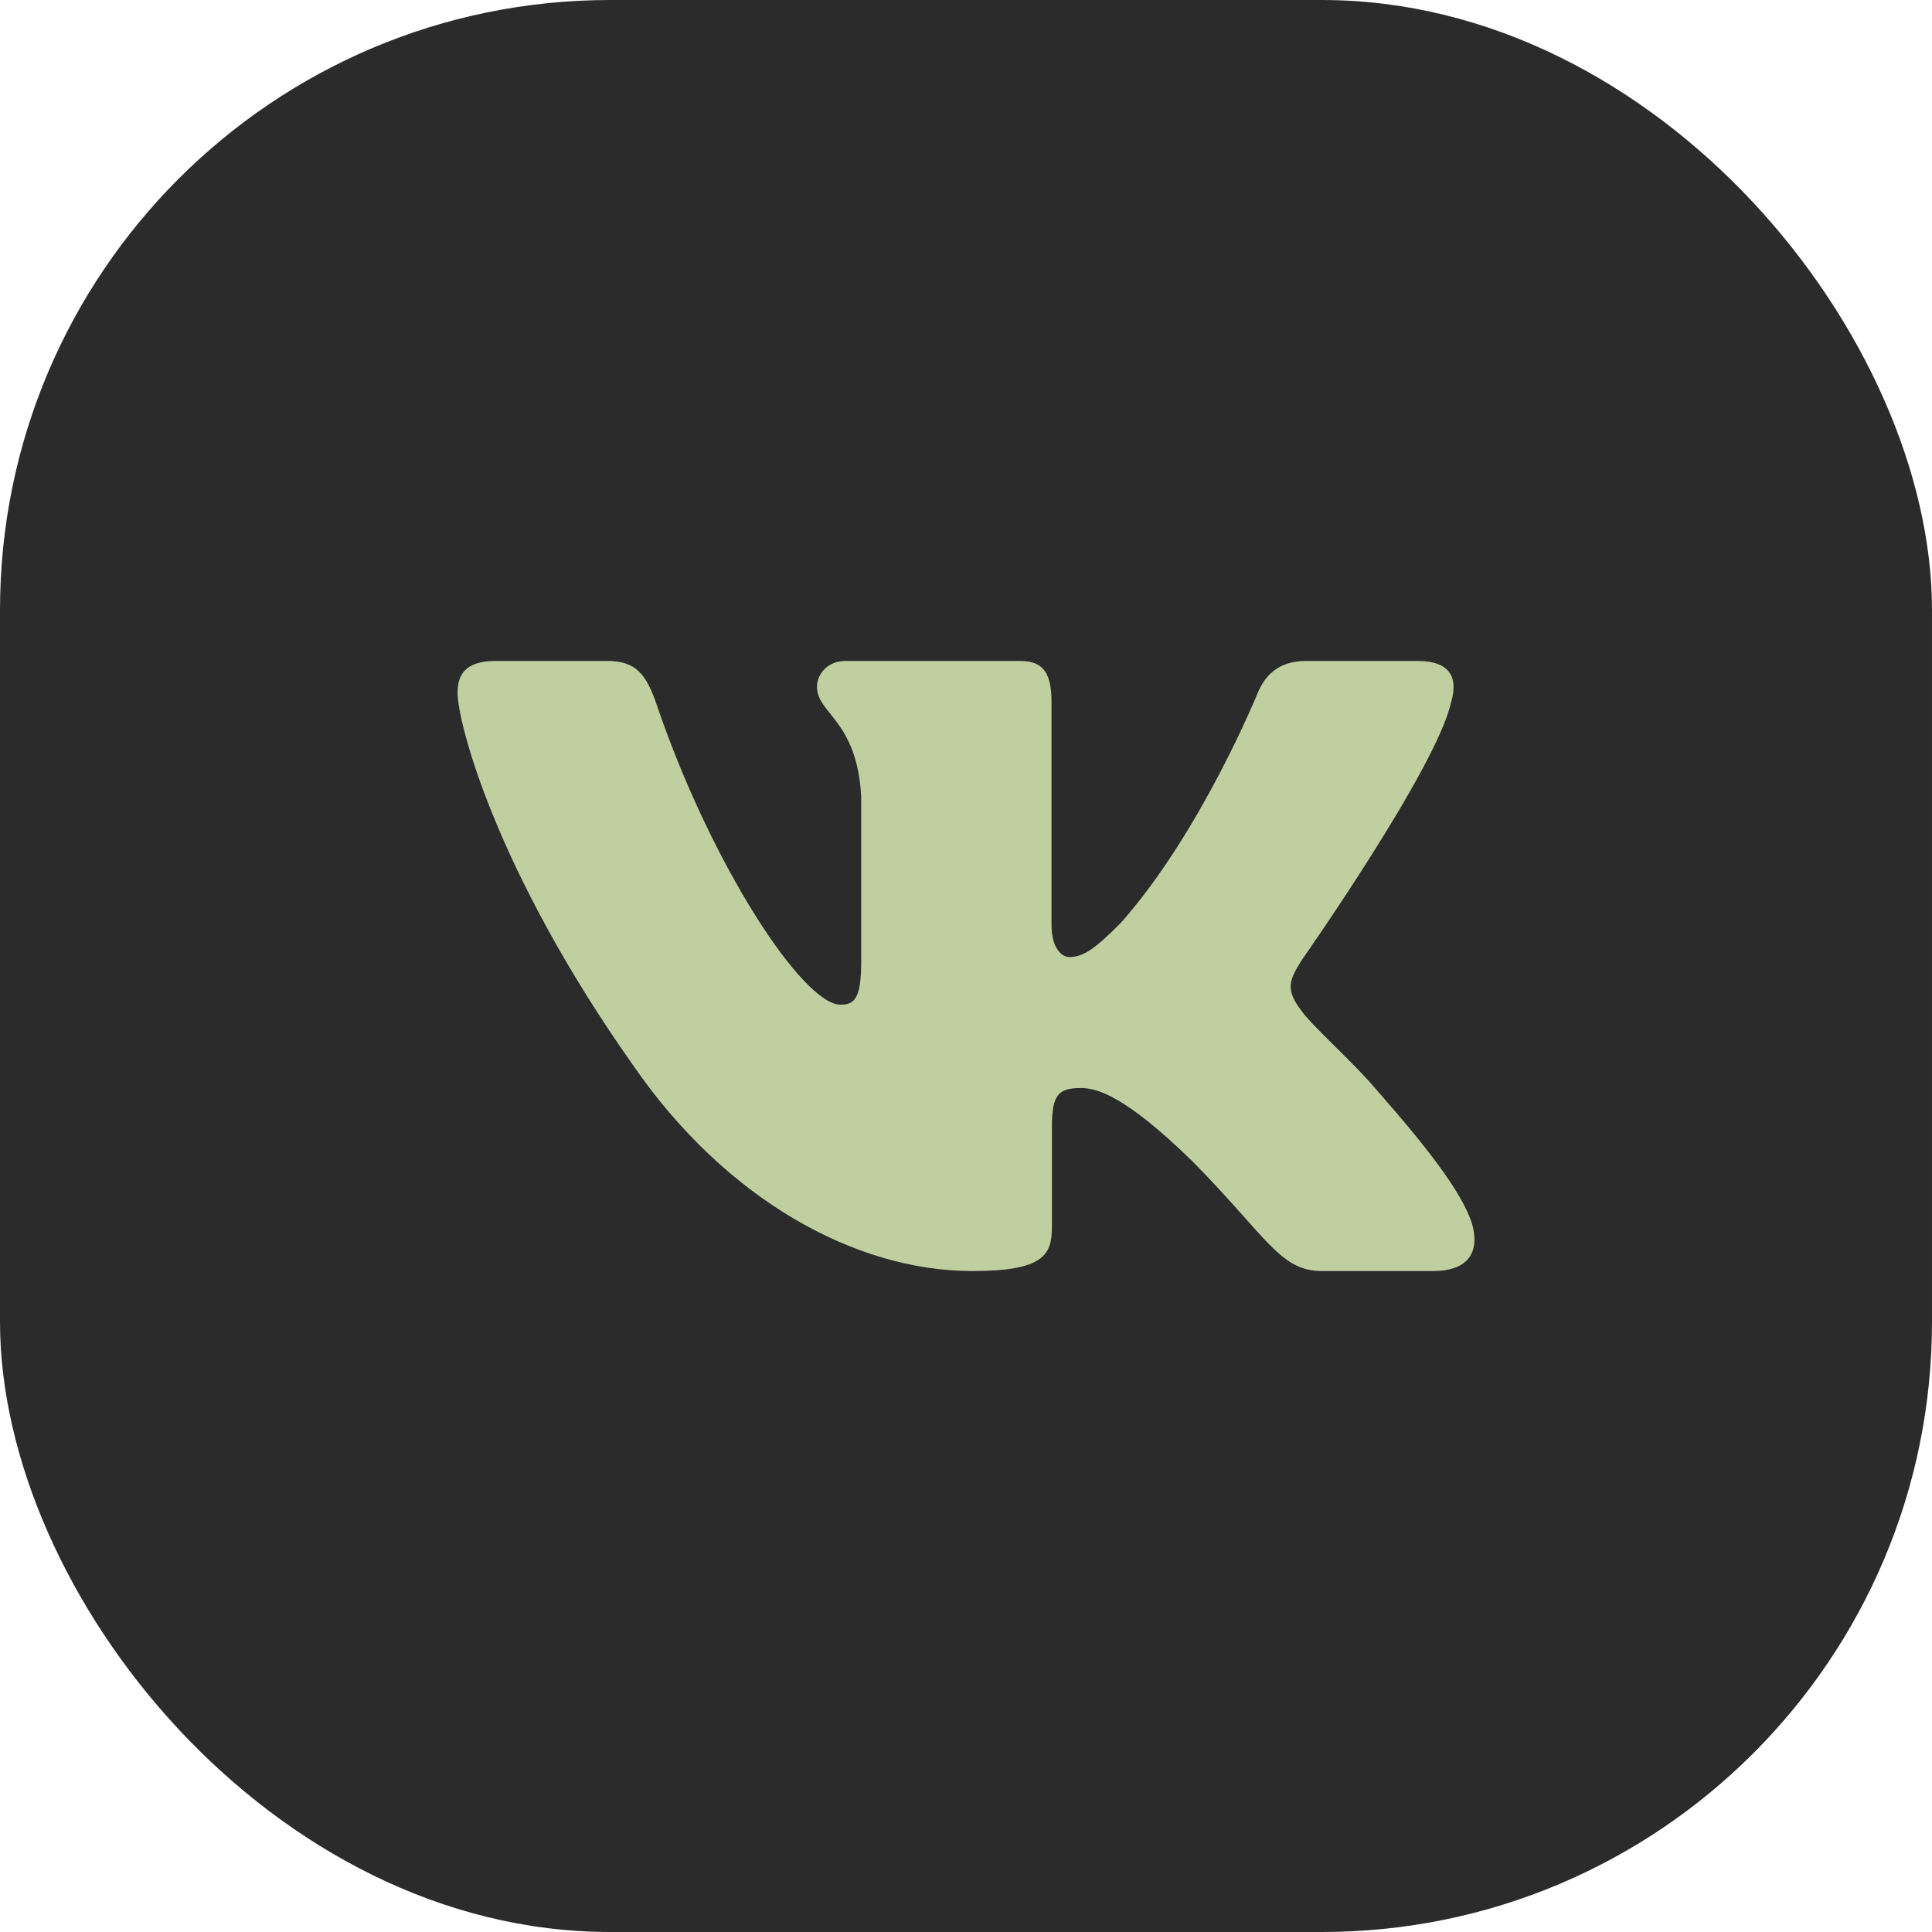 <?xml version="1.0" encoding="UTF-8"?> <svg xmlns="http://www.w3.org/2000/svg" width="38" height="38" viewBox="0 0 38 38" fill="none"><rect width="38" height="38" rx="12" fill="#141416" fill-opacity="0.9"></rect><path fill-rule="evenodd" clip-rule="evenodd" d="M28.541 13.813C28.68 13.345 28.541 13 27.879 13H25.691C25.135 13 24.878 13.297 24.739 13.626C24.739 13.626 23.626 16.365 22.051 18.145C21.541 18.661 21.309 18.824 21.031 18.824C20.891 18.824 20.682 18.661 20.682 18.192V13.813C20.682 13.25 20.529 13 20.066 13H16.626C16.278 13 16.069 13.261 16.069 13.508C16.069 14.041 16.857 14.164 16.938 15.662V18.918C16.938 19.632 16.811 19.761 16.532 19.761C15.791 19.761 13.987 17.009 12.916 13.86C12.708 13.247 12.498 13 11.939 13H9.75C9.125 13 9 13.297 9 13.626C9 14.21 9.742 17.114 12.454 20.955C14.262 23.578 16.808 25 19.127 25C20.518 25 20.69 24.685 20.69 24.14V22.158C20.69 21.526 20.821 21.4 21.262 21.4C21.587 21.4 22.143 21.565 23.441 22.829C24.925 24.328 25.169 25 26.004 25H28.191C28.816 25 29.13 24.685 28.95 24.061C28.751 23.44 28.043 22.539 27.104 21.47C26.594 20.862 25.829 20.206 25.596 19.878C25.272 19.457 25.365 19.269 25.596 18.895C25.596 18.895 28.263 15.101 28.54 13.813" fill="#C0CF9F"></path></svg> 